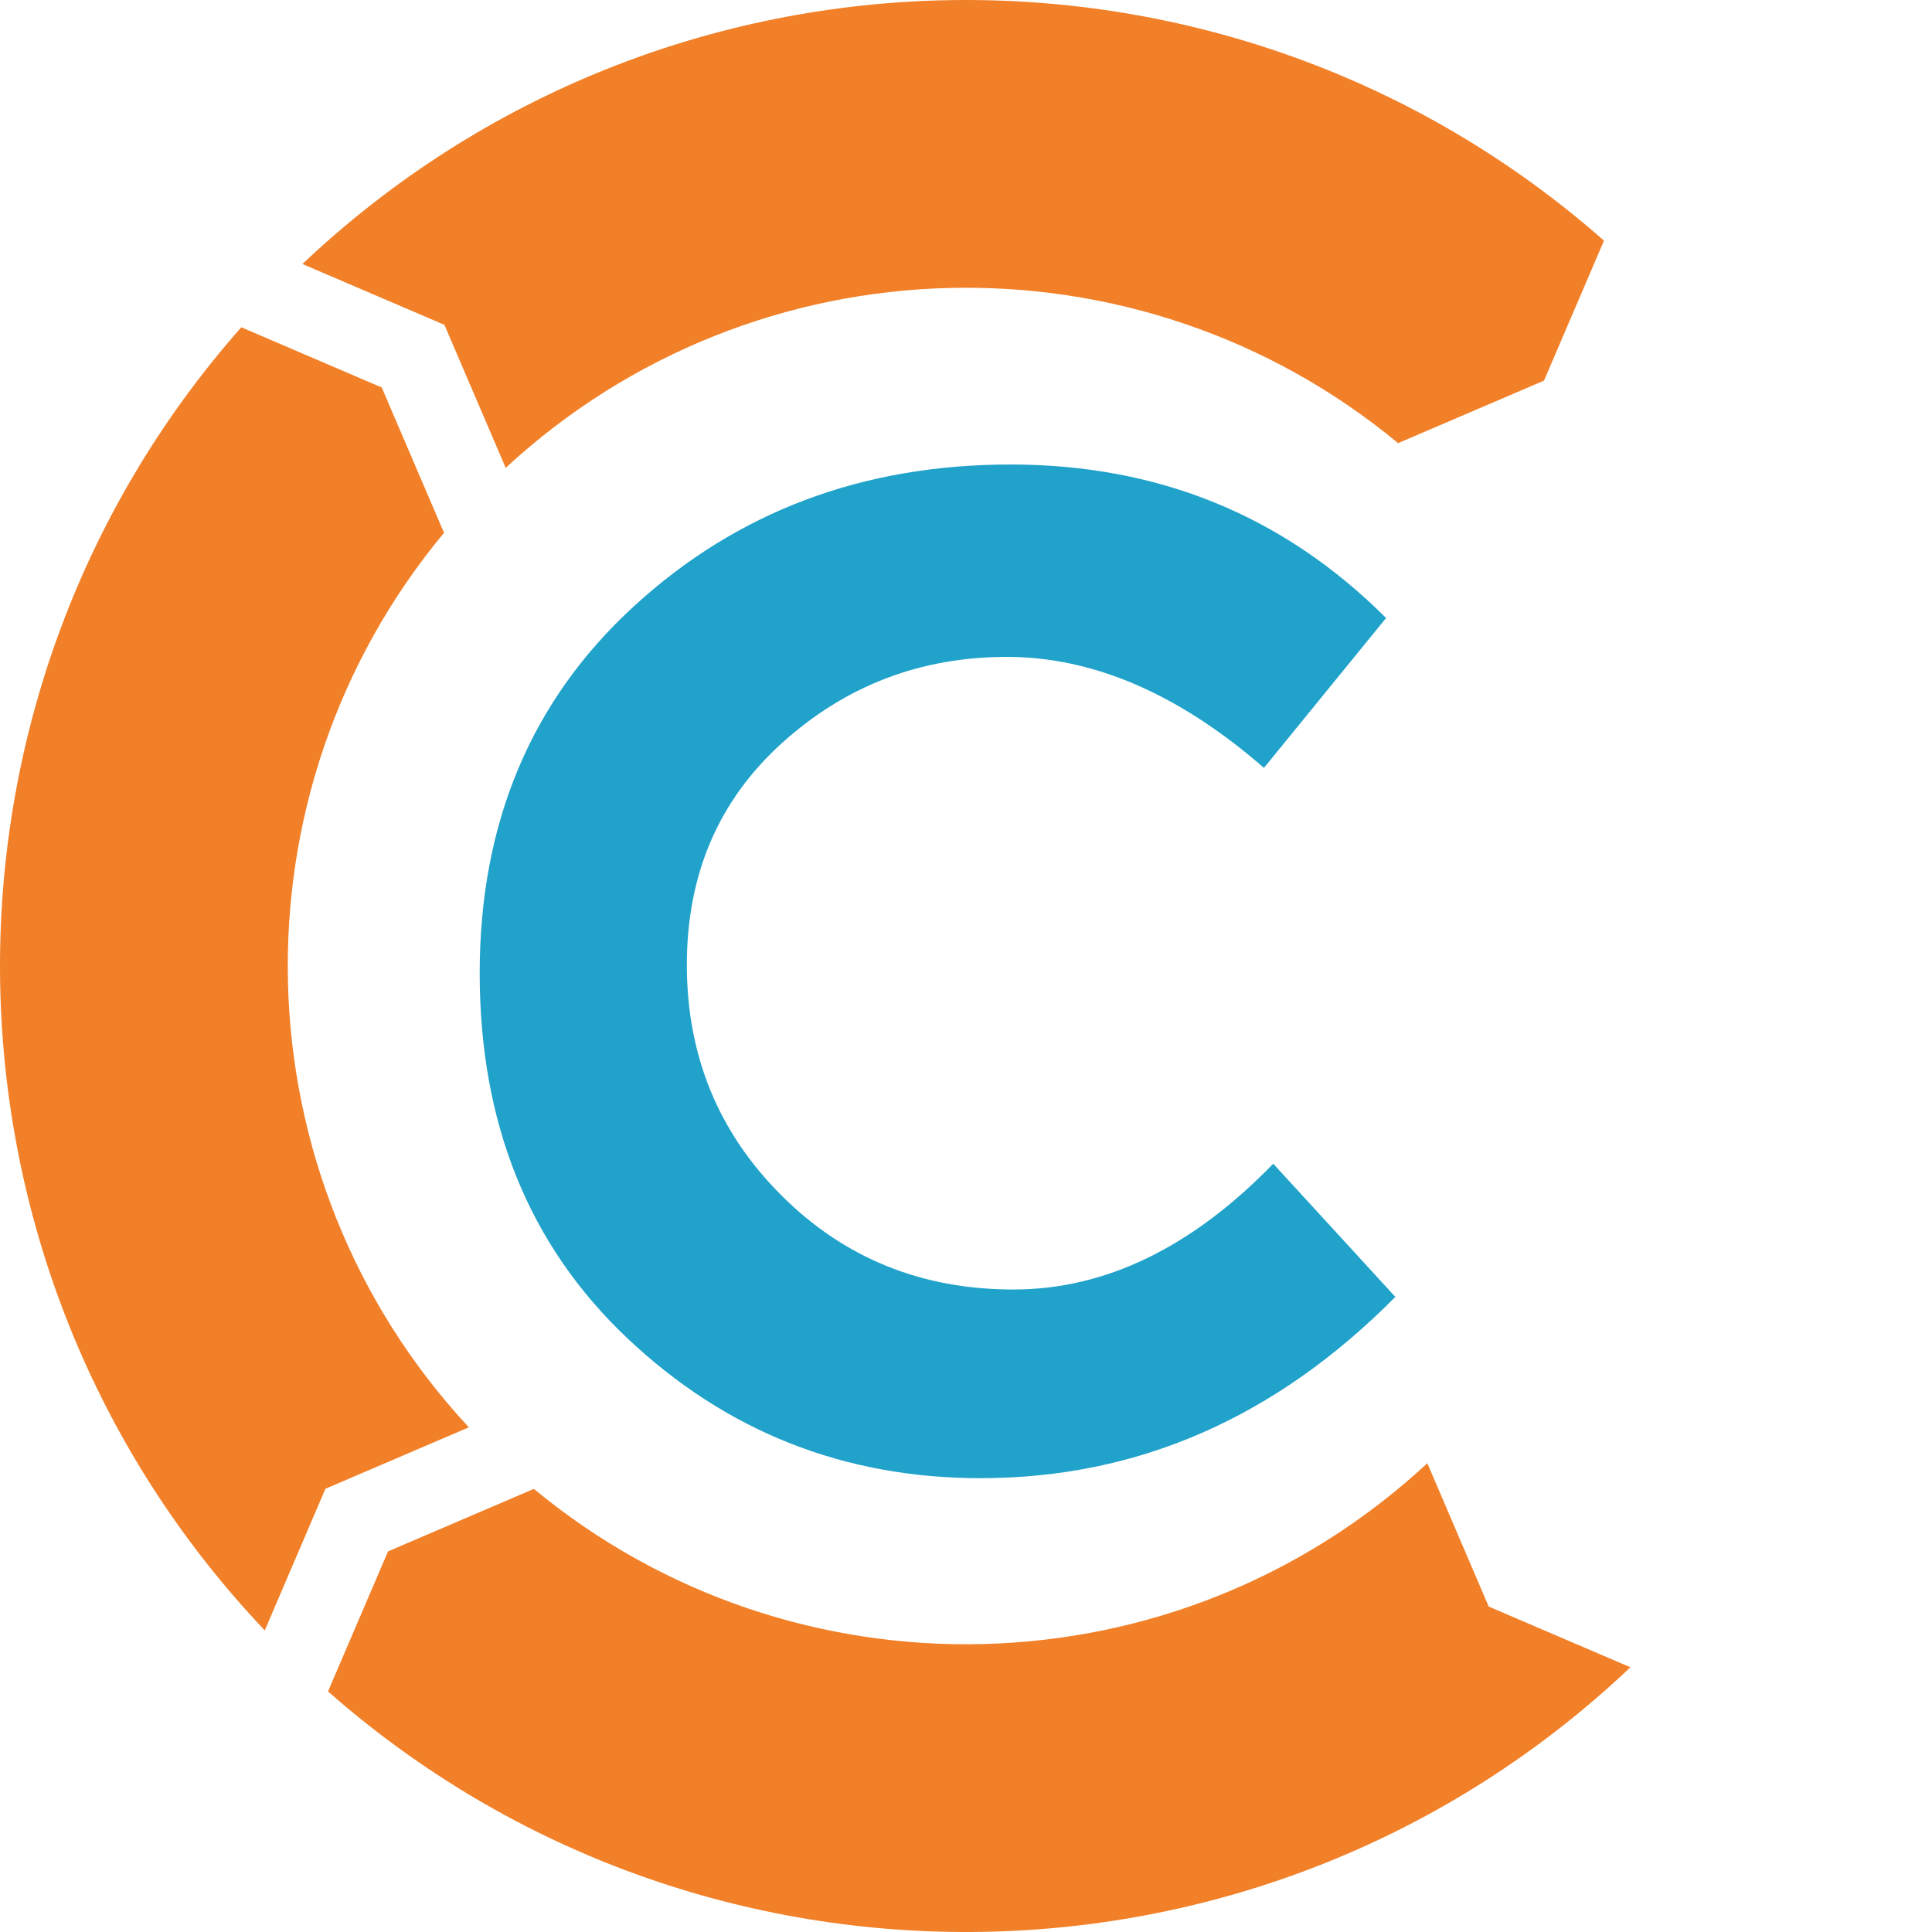 <svg xmlns="http://www.w3.org/2000/svg" xml:space="preserve" fill-rule="evenodd" stroke-linejoin="round" stroke-miterlimit="2" clip-rule="evenodd" viewBox="0 0 45 45"><path fill="#f18028" d="m33.245 34.081 1.43 3.339 3.3 1.414c-8.468 8.03-21.648 8.217-30.335.562l1.398-3.261 3.397-1.456c6.057 5.017 14.98 4.818 20.81-.598Zm-.68-23.76 3.398-1.456 1.397-3.26c-8.68-7.65-21.848-7.469-30.316.544l3.307 1.417 1.428 3.331c5.83-5.394 14.737-5.586 20.786-.575ZM10.342 12.41l-1.45-3.384L5.62 7.623c-7.671 8.686-7.489 21.88.547 30.352l1.413-3.299 3.34-1.431c-5.424-5.837-5.616-14.778-.577-20.836Z"/><path fill="#20a2ca" d="M22.849 34.43c-3.188 0-5.931-1.084-8.23-3.253-2.298-2.169-3.446-5.005-3.446-8.51 0-3.504 1.2-6.354 3.598-8.552 2.398-2.197 5.32-3.296 8.767-3.296 3.447 0 6.362 1.192 8.746 3.576l-2.844 3.49c-1.98-1.723-3.977-2.585-5.988-2.585-2.01 0-3.755.668-5.234 2.003-1.48 1.336-2.22 3.06-2.22 5.171s.733 3.9 2.198 5.364c1.464 1.465 3.267 2.197 5.407 2.197s4.158-.976 6.053-2.93l2.844 3.102c-2.787 2.815-6.003 4.222-9.652 4.222h.001Z"/></svg>